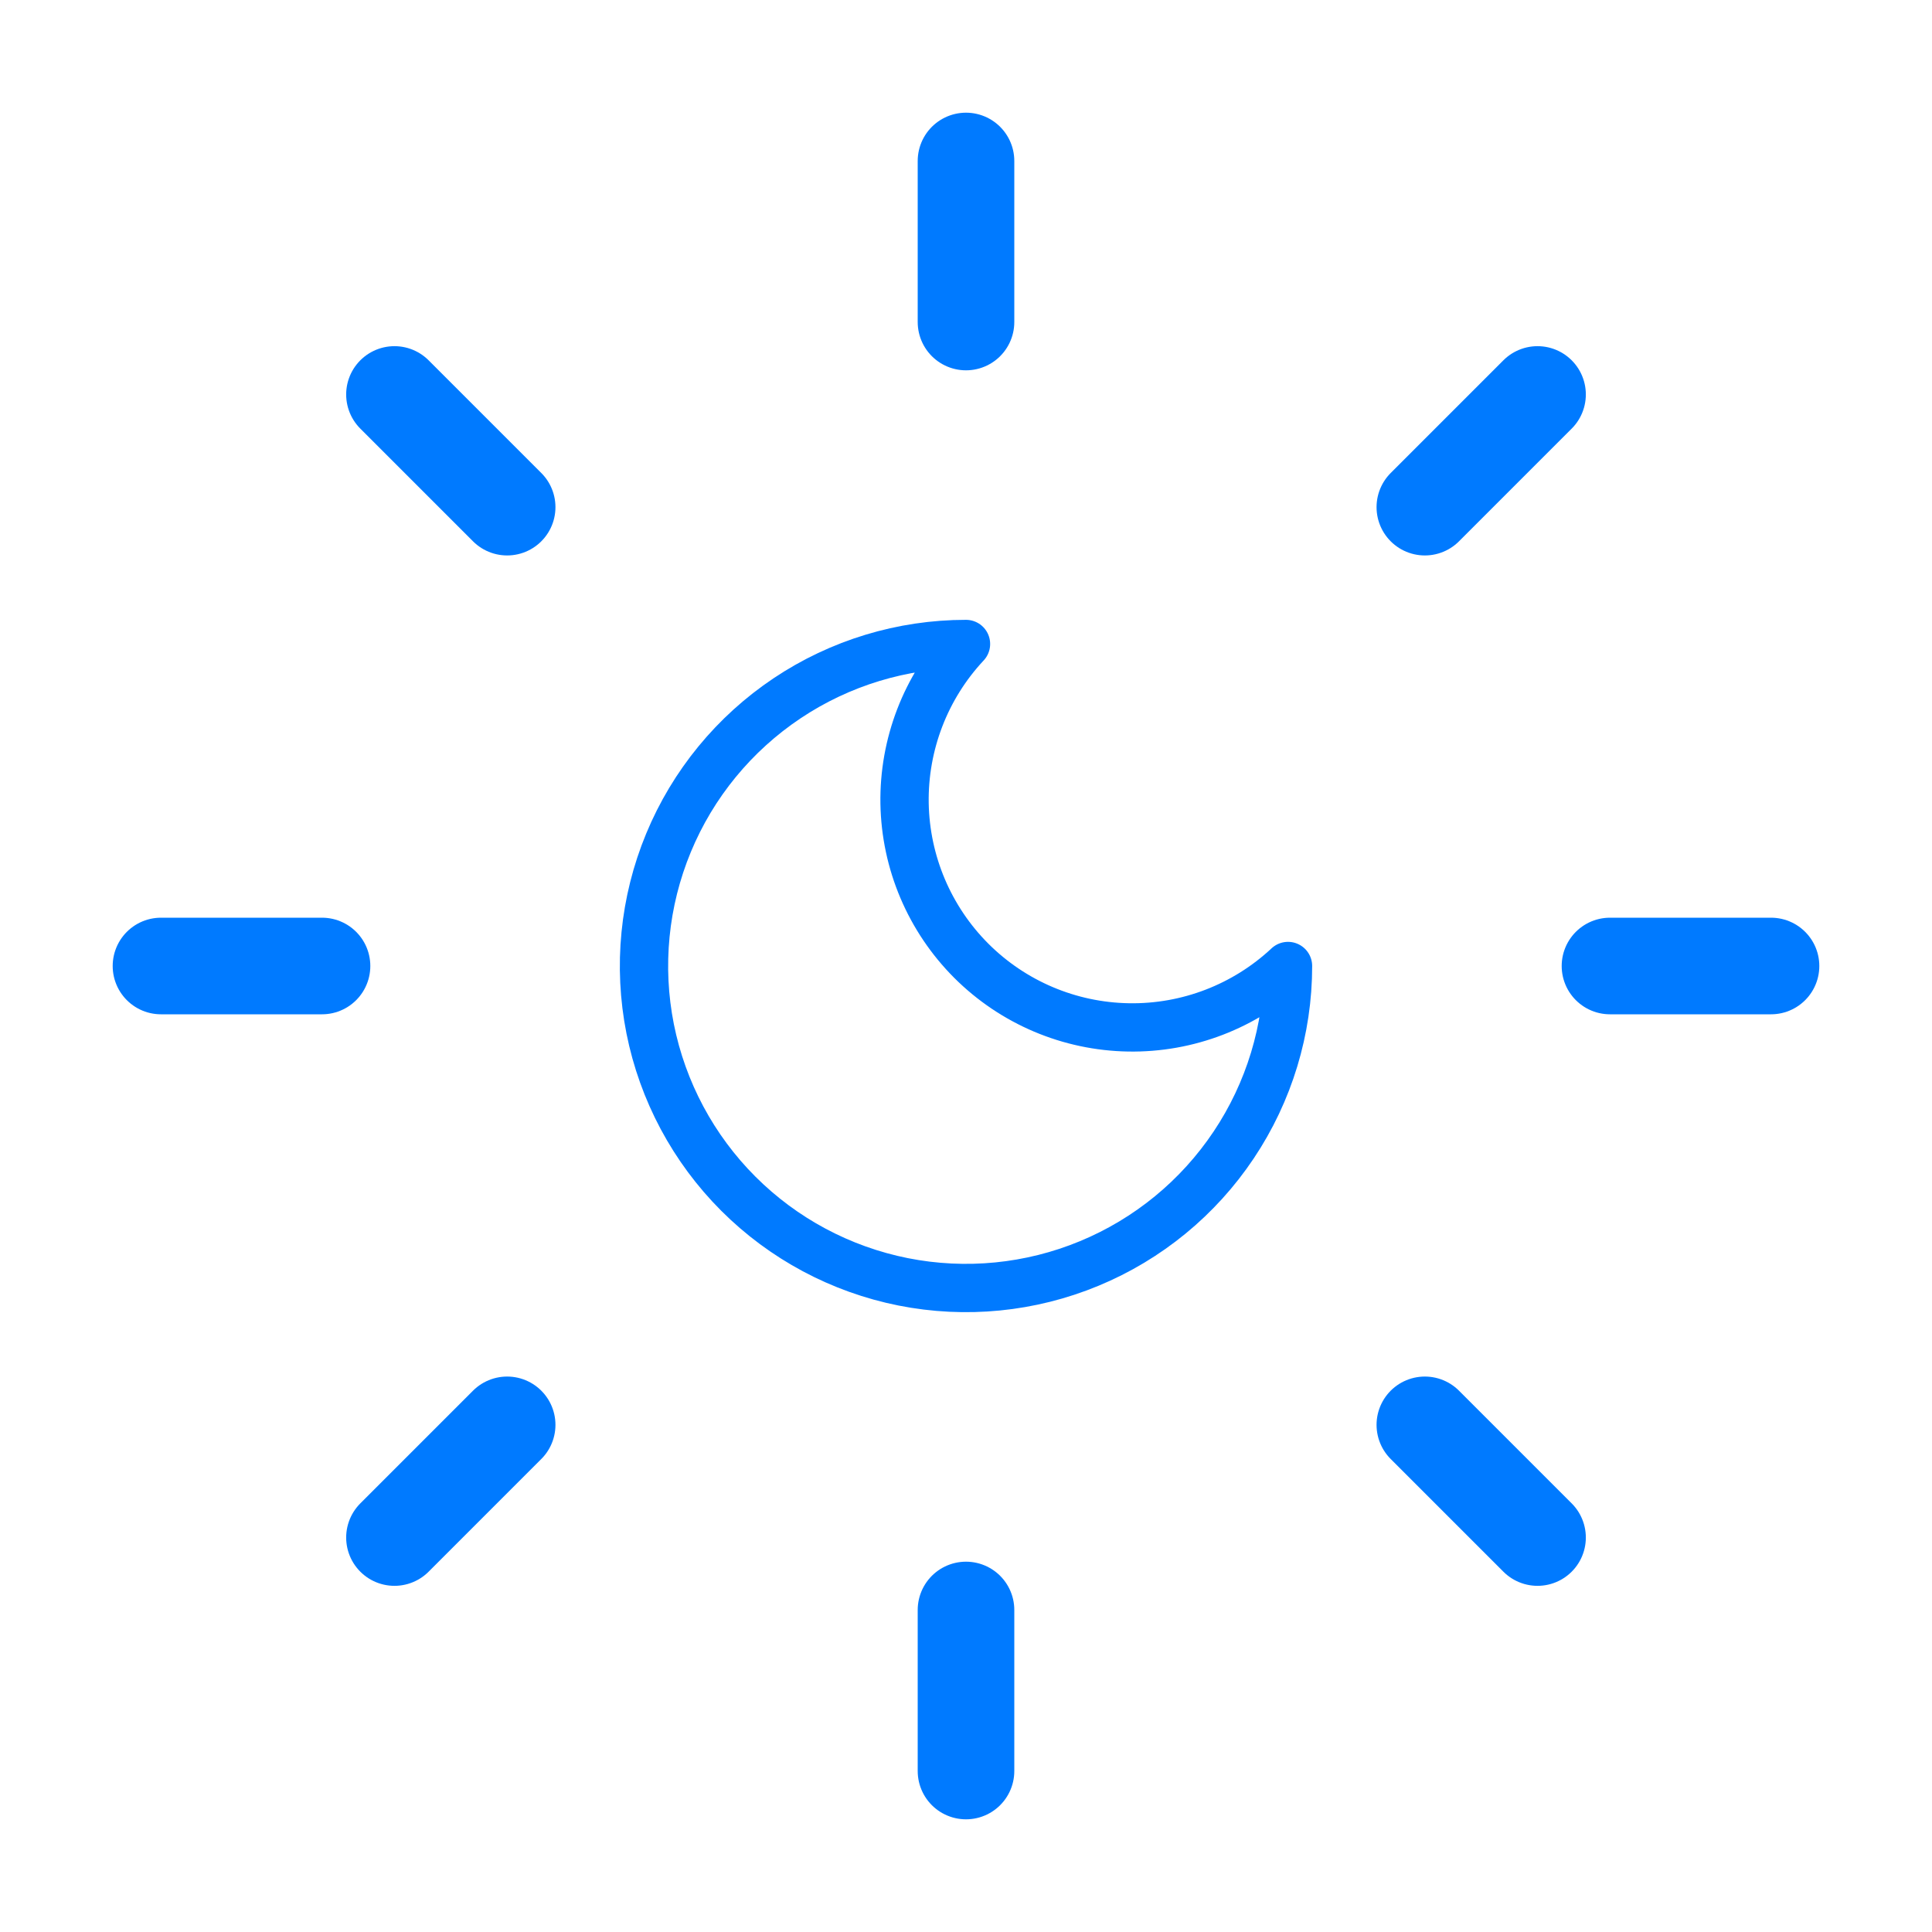 <svg width="40" height="40" viewBox="0 0 40 40" fill="none" xmlns="http://www.w3.org/2000/svg">
<path d="M20 13.333C19.164 14.227 18.708 15.411 18.728 16.634C18.749 17.858 19.244 19.025 20.109 19.891C20.974 20.756 22.142 21.251 23.366 21.271C24.589 21.292 25.773 20.836 26.667 20C26.667 21.319 26.276 22.608 25.543 23.704C24.811 24.8 23.769 25.655 22.551 26.159C21.333 26.664 19.992 26.796 18.699 26.539C17.406 26.281 16.218 25.646 15.286 24.714C14.354 23.782 13.719 22.594 13.461 21.301C13.204 20.007 13.336 18.667 13.841 17.449C14.345 16.231 15.2 15.19 16.296 14.457C17.392 13.724 18.681 13.333 20 13.333Z" stroke="#007AFF" stroke-linecap="round" stroke-linejoin="round"/>
<path d="M20 3.333V6.667" stroke="#007AFF" stroke-width="2" stroke-linecap="round" stroke-linejoin="round"/>
<path d="M20 33.333V36.667" stroke="#007AFF" stroke-width="2" stroke-linecap="round" stroke-linejoin="round"/>
<path d="M8.167 8.167L10.5 10.5" stroke="#007AFF" stroke-width="2" stroke-linecap="round" stroke-linejoin="round"/>
<path d="M29.5 29.5L31.833 31.833" stroke="#007AFF" stroke-width="2" stroke-linecap="round" stroke-linejoin="round"/>
<path d="M3.333 20H6.667" stroke="#007AFF" stroke-width="2" stroke-linecap="round" stroke-linejoin="round"/>
<path d="M33.333 20H36.667" stroke="#007AFF" stroke-width="2" stroke-linecap="round" stroke-linejoin="round"/>
<path d="M10.5 29.5L8.167 31.833" stroke="#007AFF" stroke-width="2" stroke-linecap="round" stroke-linejoin="round"/>
<path d="M31.833 8.167L29.5 10.5" stroke="#007AFF" stroke-width="2" stroke-linecap="round" stroke-linejoin="round"/>
</svg>

